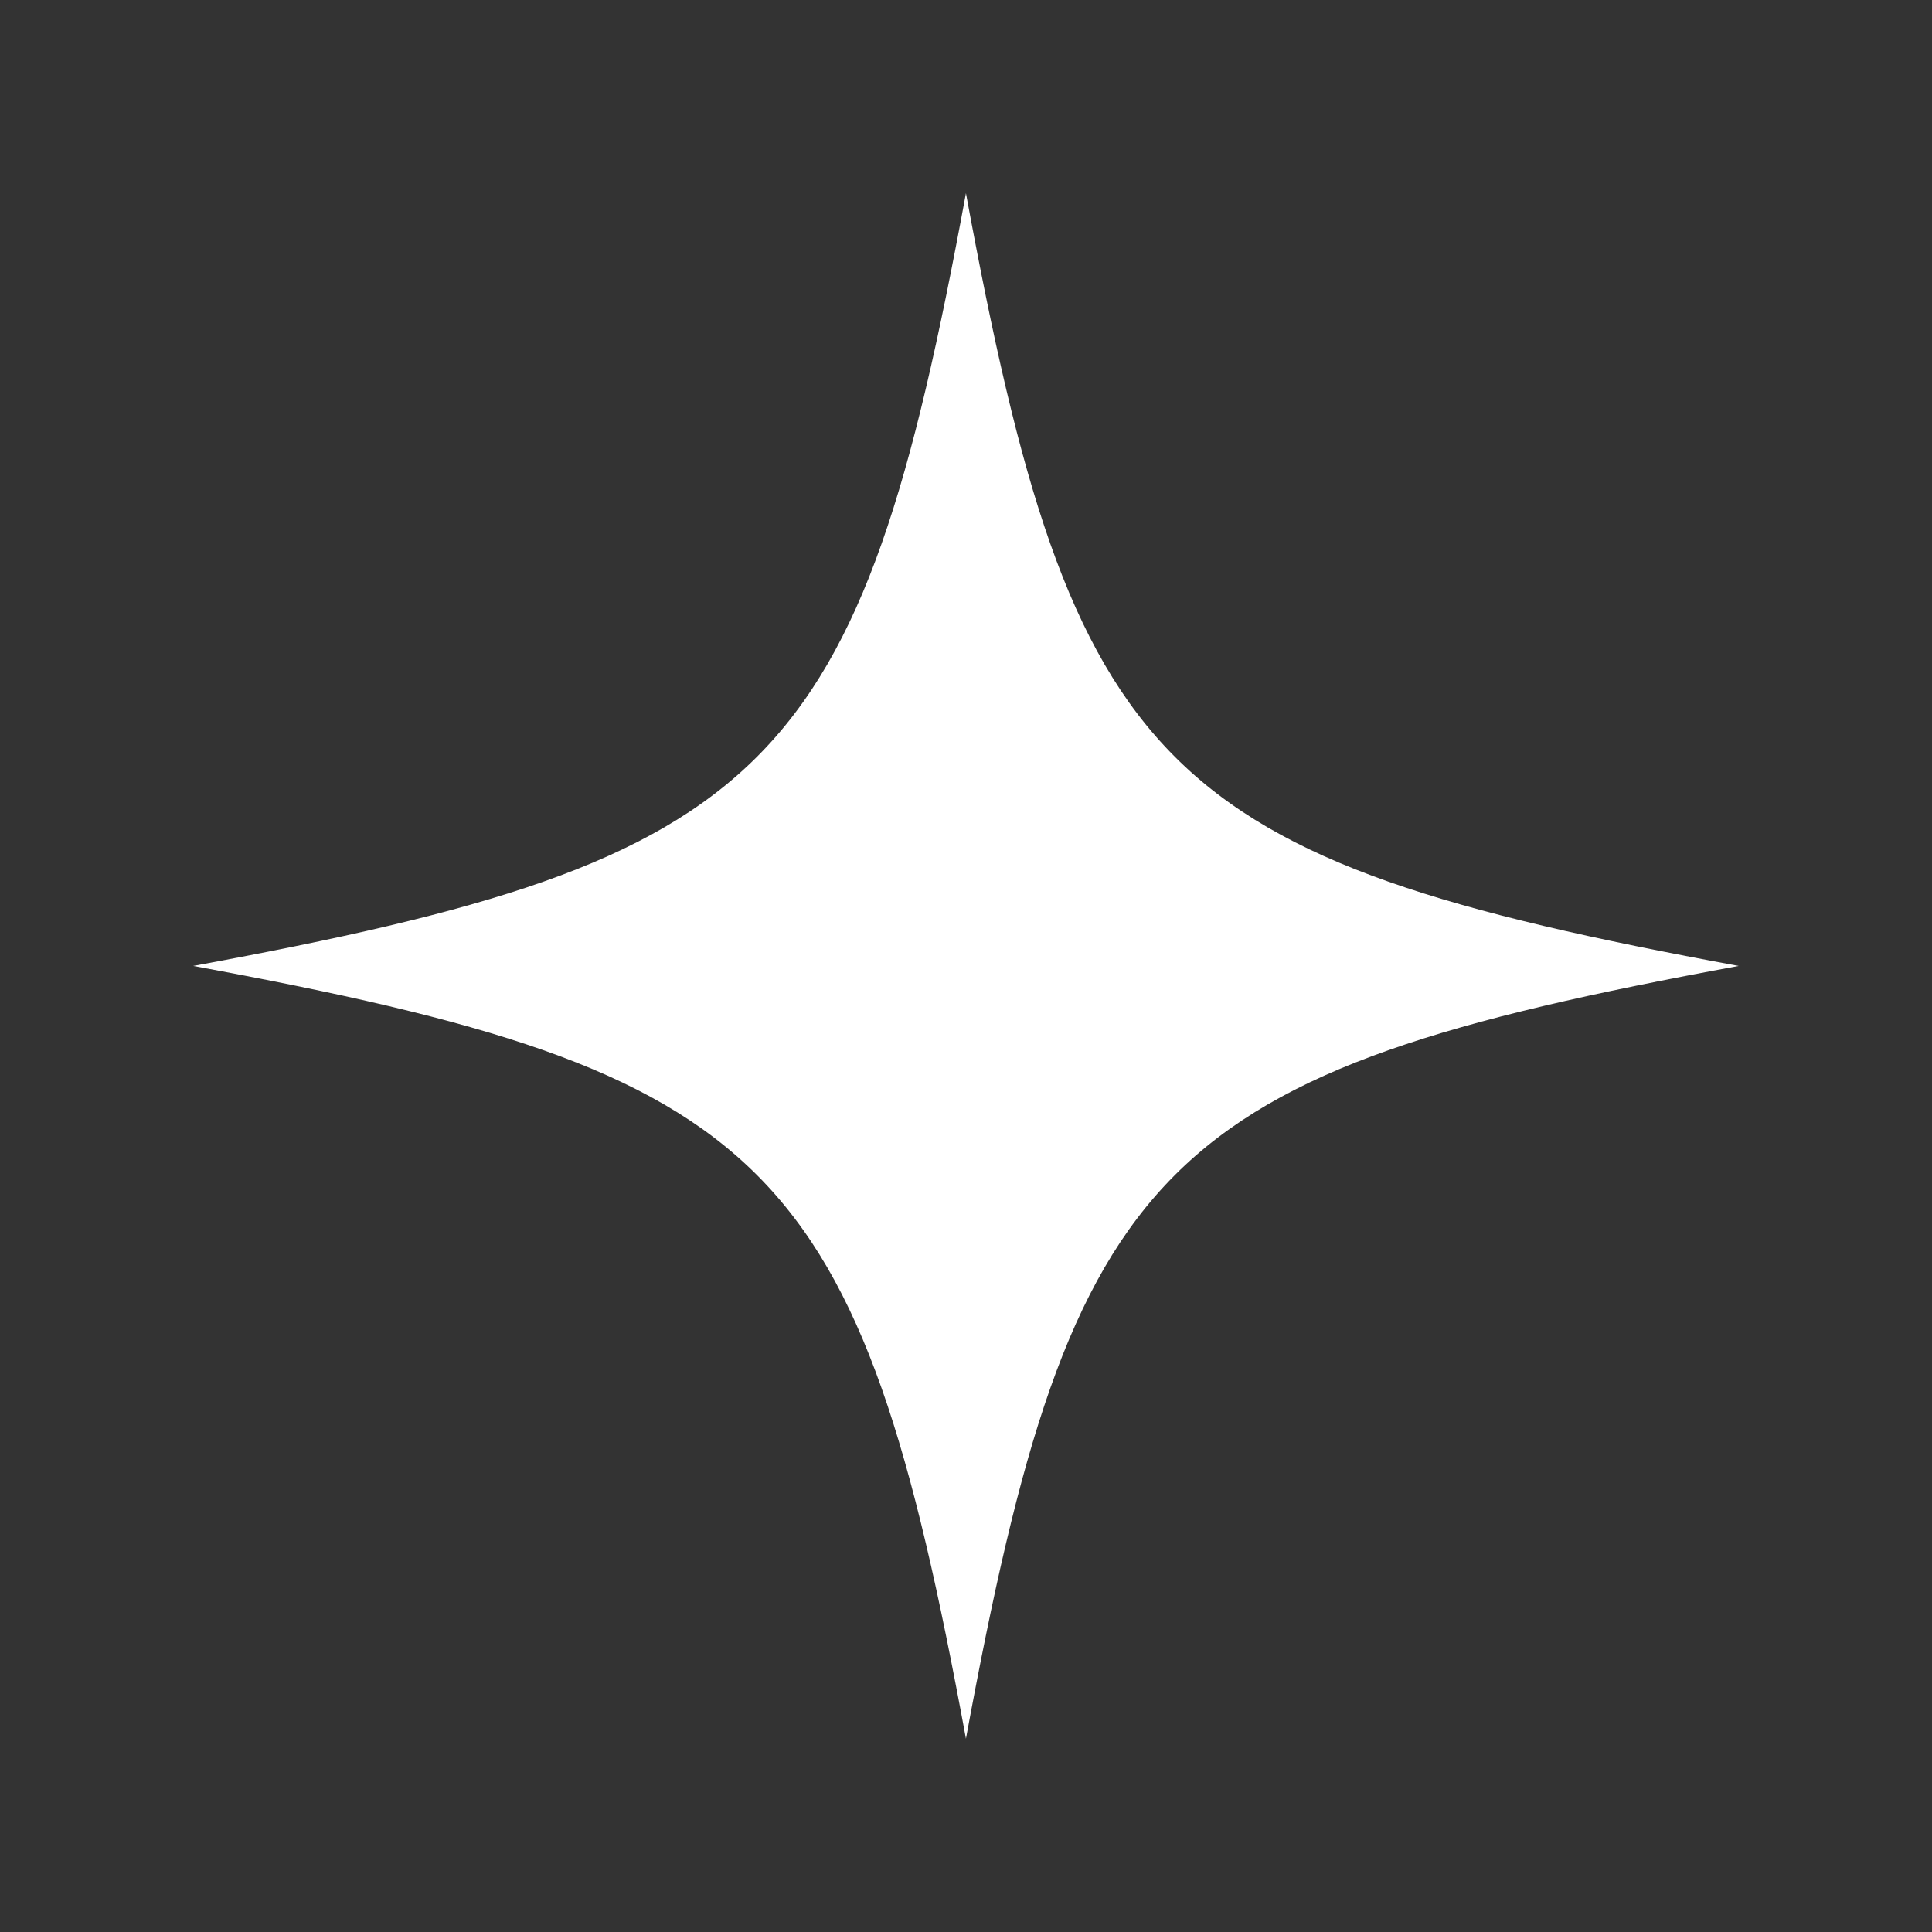 <svg xmlns="http://www.w3.org/2000/svg" xmlns:xlink="http://www.w3.org/1999/xlink" width="500" zoomAndPan="magnify" viewBox="0 0 375 375" height="500" preserveAspectRatio="xMidYMid meet" version="1.2"><rect x="0" y="0" width="375" height="375" fill="#333333" stroke="none"/><defs><clipPath id="639c8d8a28"><path d="M 37.5 37.5 L 337.5 37.5 L 337.5 337.5 L 37.5 337.5 Z M 37.5 37.5 "/></clipPath></defs><g id="311c6e3339"><g clip-rule="nonzero" clip-path="url(#639c8d8a28)"><path style=" stroke:none;fill-rule:nonzero;fill:#ffffff;fill-opacity:1;" d="M 337.477 187.488 C 224.984 208.195 208.195 224.984 187.488 337.477 C 166.777 224.984 149.992 208.195 37.5 187.488 C 149.992 166.777 166.777 149.992 187.488 37.5 C 208.195 149.992 224.984 166.777 337.477 187.488 Z M 337.477 187.488 "/></g></g></svg>
